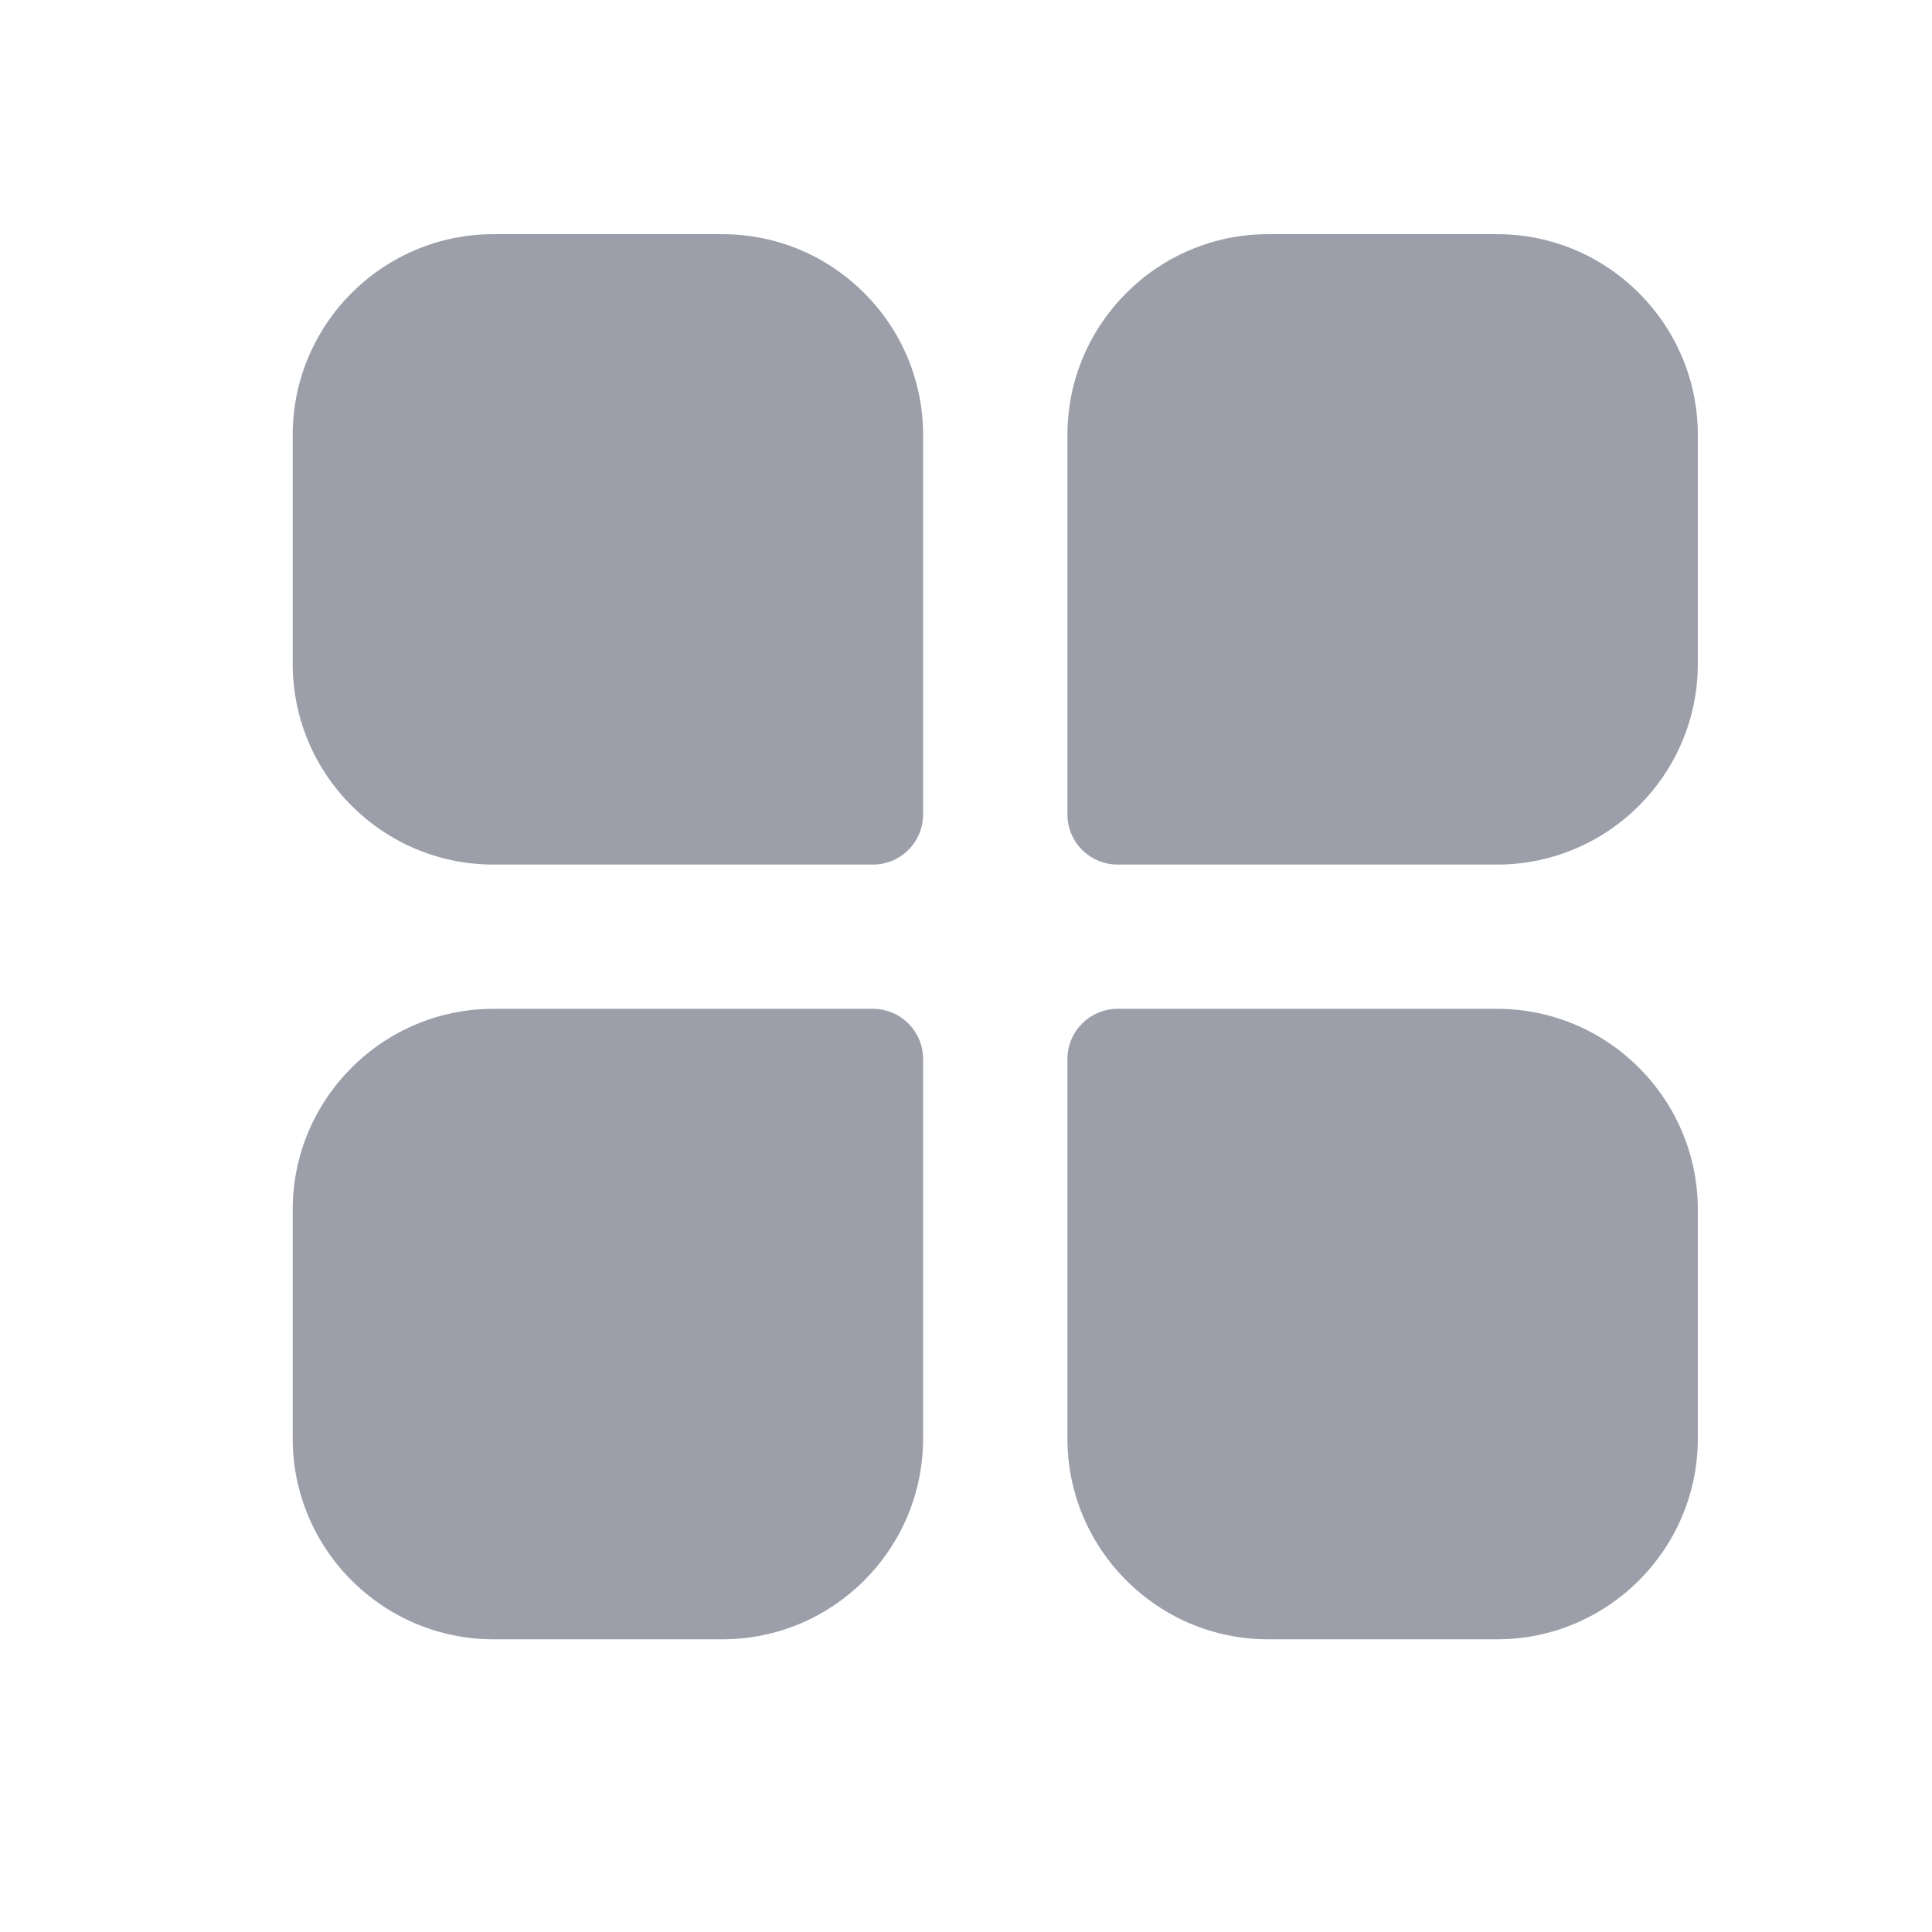 <svg width="24" height="24" viewBox="0 0 24 24" fill="none" xmlns="http://www.w3.org/2000/svg">
<path d="M6.13 10.74H10.844C11.188 10.74 11.467 10.461 11.467 10.117V5.403C11.467 4.028 10.349 2.909 8.974 2.909H6.13C4.755 2.909 3.636 4.028 3.636 5.403V8.247C3.636 9.622 4.755 10.74 6.13 10.74Z" fill="#9C9FAA"/>
<path d="M18.598 2.909H15.753C14.378 2.909 13.26 4.028 13.26 5.403V10.117C13.26 10.461 13.539 10.74 13.883 10.74H18.598C19.972 10.74 21.091 9.622 21.091 8.247V5.403C21.091 4.028 19.972 2.909 18.598 2.909Z" fill="#9C9FAA"/>
<path d="M6.13 20.364H8.974C10.349 20.364 11.467 19.245 11.467 17.87V13.156C11.467 12.812 11.188 12.532 10.844 12.532H6.13C4.755 12.532 3.636 13.651 3.636 15.026V17.87C3.636 19.245 4.755 20.364 6.13 20.364Z" fill="#9C9FAA"/>
<path d="M18.598 12.532H13.883C13.539 12.532 13.26 12.812 13.26 13.156V17.87C13.26 19.245 14.378 20.364 15.753 20.364H18.598C19.972 20.364 21.091 19.245 21.091 17.87V15.026C21.091 13.651 19.972 12.532 18.598 12.532Z" fill="#9C9FAA"/>
</svg>
